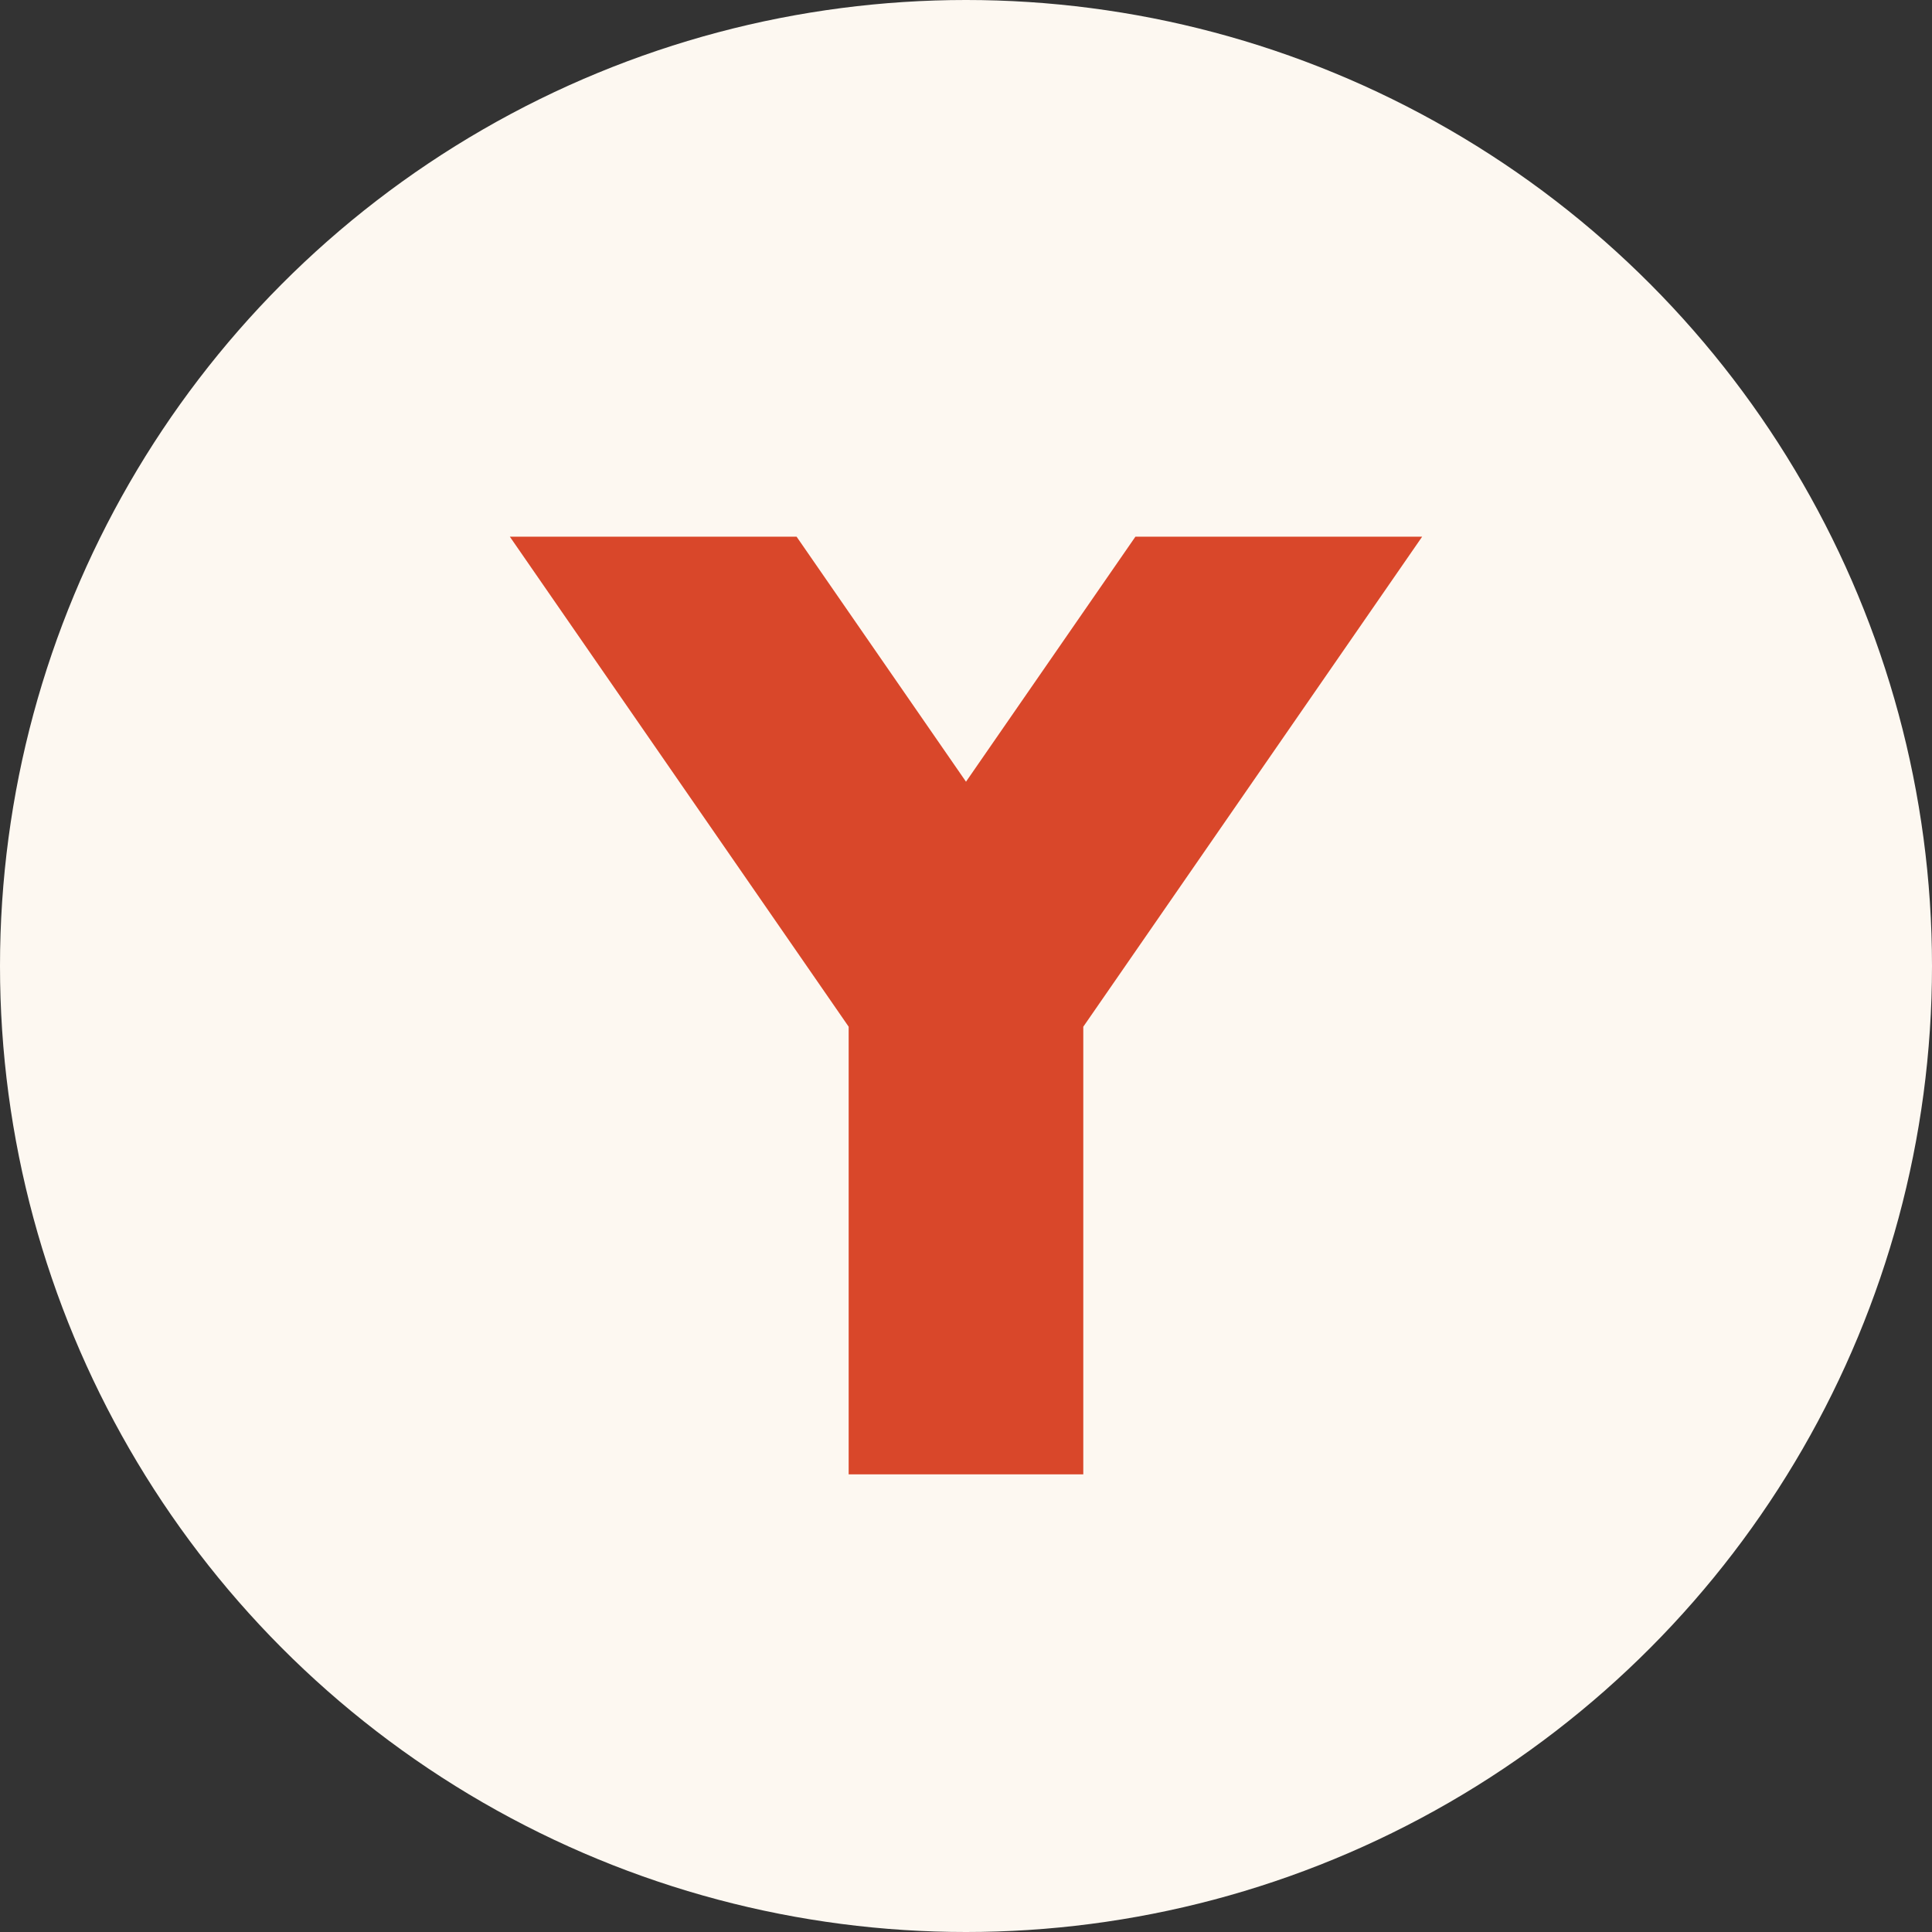 <svg width="72" height="72" viewBox="0 0 72 72" fill="none" xmlns="http://www.w3.org/2000/svg">
<rect x="0" y="0" width="72" height="72" fill="#333333" stroke="none"/>
<circle cx="36" cy="36" r="36" fill="#FDF8F1"/>
<path d="M53 20L41.343 36.858L40.371 38.263L40.371 54.944H31.627V38.262L30.657 36.858L19 20H29.686L36 29.132L42.314 20L53 20Z" fill="#D9472A"/>
</svg>
